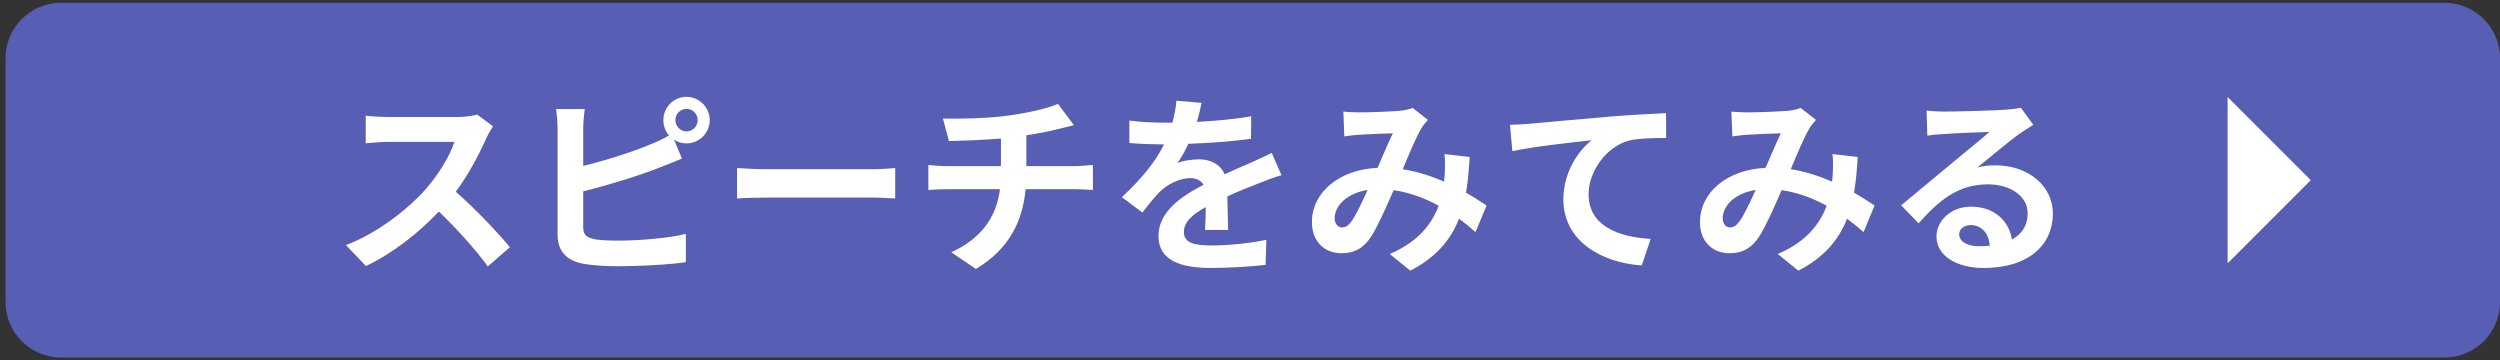 <?xml version="1.0" encoding="utf-8"?>
<!-- Generator: Adobe Illustrator 15.1.0, SVG Export Plug-In  -->
<!DOCTYPE svg PUBLIC "-//W3C//DTD SVG 1.1//EN" "http://www.w3.org/Graphics/SVG/1.1/DTD/svg11.dtd">
<svg version="1.1"
	 xmlns="http://www.w3.org/2000/svg" xmlns:xlink="http://www.w3.org/1999/xlink" xmlns:a="http://ns.adobe.com/AdobeSVGViewerExtensions/3.0/"
	 x="0px" y="0px" width="451px" height="65px" viewBox="-0.875 -0.5 451 65" enable-background="new -0.875 -0.5 451 65"
	 xml:space="preserve">
<rect x="-0.875" y="-0.5" width="451" height="65" fill="#333333" stroke="none"/>
<defs>
</defs>
<g>
	<path fill="#575EB3" d="M450.125,54c0,5.5-4.5,10-10,10h-430c-5.5,0-10-4.5-10-10V10c0-5.5,4.5-10,10-10h430c5.5,0,10,4.5,10,10V54
		z"/>
</g>
<path fill="#FFFFFF" d="M88.065,22.291c-0.28,0.385-0.91,1.47-1.226,2.17c-1.19,2.73-3.15,6.476-5.495,9.626
	c3.465,3.011,7.7,7.491,9.766,10.012l-3.99,3.465c-2.275-3.15-5.53-6.721-8.821-9.906c-3.71,3.921-8.365,7.562-13.161,9.836
	l-3.605-3.78c5.636-2.135,11.062-6.37,14.352-10.046c2.311-2.625,4.445-6.091,5.216-8.576H69.233c-1.471,0-3.396,0.21-4.131,0.245
	v-4.97c0.945,0.14,3.08,0.244,4.131,0.244h12.321c1.54,0,2.94-0.21,3.64-0.455L88.065,22.291z"/>
<path fill="#FFFFFF" d="M104.338,29.432c4.131-1.015,8.996-2.556,12.111-3.886c1.12-0.42,2.171-0.91,3.36-1.609
	c-0.63-0.735-1.015-1.716-1.015-2.766c0-2.311,1.854-4.2,4.165-4.2s4.2,1.89,4.2,4.2s-1.89,4.2-4.2,4.2
	c-0.84,0-1.61-0.245-2.24-0.665l1.436,3.396c-1.365,0.561-2.94,1.226-4.096,1.646c-3.535,1.399-9.171,3.15-13.722,4.271v6.476
	c0,1.505,0.7,1.89,2.275,2.205c1.05,0.14,2.485,0.21,4.061,0.21c3.641,0,9.311-0.455,12.182-1.226v5.111
	c-3.291,0.489-8.611,0.734-12.462,0.734c-2.275,0-4.375-0.175-5.881-0.42c-3.045-0.524-4.795-2.205-4.795-5.216V22.816
	c0-0.771-0.105-2.556-0.28-3.641h5.181c-0.175,1.085-0.28,2.66-0.28,3.641V29.432z M124.99,21.171c0-1.12-0.91-2.03-2.03-2.03
	c-1.085,0-1.995,0.91-1.995,2.03s0.91,2.03,1.995,2.03C124.08,23.201,124.99,22.291,124.99,21.171z"/>
<path fill="#FFFFFF" d="M132.093,29.816c1.26,0.105,3.815,0.21,5.635,0.21h18.798c1.609,0,3.185-0.14,4.095-0.21v5.496
	c-0.84-0.035-2.625-0.175-4.095-0.175h-18.798c-1.995,0-4.34,0.069-5.635,0.175V29.816z"/>
<path fill="#FFFFFF" d="M193.101,29.467c0.734,0,2.415-0.14,3.185-0.21v4.516c-0.944-0.07-2.135-0.141-3.08-0.141h-9.065
	c-0.525,5.881-3.046,10.852-8.961,14.387l-4.446-3.01c5.321-2.451,8.121-6.196,8.786-11.377h-9.626c-1.085,0-2.38,0.07-3.29,0.141
	v-4.516c0.945,0.104,2.135,0.21,3.22,0.21h9.871v-4.971c-3.36,0.28-7.035,0.385-9.381,0.455l-1.085-4.061
	c2.66,0.07,8.086,0,11.937-0.56c3.5-0.49,7.07-1.296,8.82-2.101l2.871,3.851c-1.19,0.28-2.101,0.525-2.695,0.665
	c-1.716,0.455-3.78,0.84-5.881,1.155v5.565H193.101z"/>
<path fill="#FFFFFF" d="M216.514,40.982c0.07-1.015,0.105-2.625,0.141-4.13c-2.556,1.4-3.956,2.766-3.956,4.48
	c0,1.925,1.646,2.45,5.041,2.45c2.94,0,6.79-0.385,9.836-1.015l-0.141,4.515c-2.31,0.28-6.545,0.561-9.801,0.561
	c-5.426,0-9.521-1.295-9.521-5.775c0-4.411,4.2-7.211,8.155-9.241c-0.56-0.875-1.47-1.19-2.415-1.19c-1.96,0-4.096,1.12-5.426,2.381
	c-1.05,1.05-2.03,2.31-3.22,3.815l-3.711-2.766c3.641-3.36,6.091-6.44,7.631-9.521h-0.42c-1.4,0-3.955-0.069-5.846-0.245v-4.06
	c1.75,0.279,4.341,0.385,6.091,0.385h1.681c0.42-1.575,0.665-2.976,0.699-3.955l4.551,0.385c-0.175,0.84-0.42,2.03-0.84,3.431
	c3.255-0.176,6.756-0.455,9.801-1.016l-0.035,4.061c-3.325,0.49-7.596,0.77-11.306,0.91c-0.561,1.225-1.261,2.485-1.995,3.5
	c0.91-0.455,2.765-0.7,3.92-0.7c2.101,0,3.851,0.91,4.62,2.695c1.786-0.84,3.256-1.435,4.691-2.064
	c1.33-0.596,2.555-1.19,3.815-1.785l1.75,4.025c-1.12,0.279-2.94,0.979-4.131,1.47c-1.54,0.595-3.5,1.365-5.636,2.346
	c0.035,1.925,0.105,4.48,0.141,6.055H216.514z"/>
<path fill="#FFFFFF" d="M265.306,41.368c-0.91-0.806-1.926-1.646-2.976-2.415c-1.54,3.92-4.165,6.965-8.786,9.381l-3.71-3.011
	c5.25-2.24,7.666-5.565,8.82-8.716c-2.45-1.33-5.181-2.38-8.12-2.8c-1.296,2.975-2.801,6.405-4.025,8.33
	c-1.365,2.101-3.011,3.046-5.391,3.046c-3.046,0-5.321-2.101-5.321-5.601c0-5.355,4.866-9.486,11.832-9.802
	c0.979-2.24,1.96-4.585,2.765-6.23c-1.365,0.035-4.34,0.141-5.915,0.245c-0.735,0.035-1.961,0.175-2.836,0.315l-0.175-4.48
	c0.91,0.104,2.101,0.14,2.87,0.14c1.961,0,5.671-0.14,7.281-0.28c0.84-0.069,1.75-0.279,2.345-0.524l2.766,2.17
	c-0.49,0.525-0.875,0.98-1.155,1.471c-0.91,1.47-2.17,4.48-3.396,7.42c2.695,0.421,5.216,1.261,7.456,2.24
	c0.035-0.42,0.07-0.805,0.105-1.189c0.069-1.33,0.104-2.66-0.035-3.78l4.55,0.524c-0.14,2.311-0.314,4.48-0.665,6.44
	c1.436,0.806,2.695,1.646,3.711,2.311L265.306,41.368z M245.844,33.772c-3.851,0.595-5.951,2.94-5.951,5.11
	c0,0.98,0.595,1.646,1.295,1.646s1.19-0.315,1.82-1.19C243.883,38.043,244.863,35.907,245.844,33.772z"/>
<path fill="#FFFFFF" d="M274.928,21.836c2.87-0.28,8.611-0.771,14.946-1.33c3.57-0.28,7.386-0.49,9.801-0.595l0.035,4.48
	c-1.854,0-4.83,0.034-6.686,0.455c-4.165,1.12-7.315,5.601-7.315,9.695c0,5.706,5.355,7.736,11.201,8.051l-1.61,4.796
	c-7.28-0.49-14.142-4.41-14.142-11.901c0-5.006,2.801-8.926,5.11-10.676c-2.975,0.314-10.291,1.085-14.316,1.96l-0.42-4.761
	C272.897,21.976,274.228,21.906,274.928,21.836z"/>
<path fill="#FFFFFF" d="M335.306,41.368c-0.91-0.806-1.926-1.646-2.976-2.415c-1.54,3.92-4.165,6.965-8.786,9.381l-3.71-3.011
	c5.25-2.24,7.666-5.565,8.82-8.716c-2.45-1.33-5.181-2.38-8.12-2.8c-1.296,2.975-2.801,6.405-4.025,8.33
	c-1.365,2.101-3.011,3.046-5.391,3.046c-3.046,0-5.321-2.101-5.321-5.601c0-5.355,4.866-9.486,11.832-9.802
	c0.979-2.24,1.96-4.585,2.765-6.23c-1.365,0.035-4.34,0.141-5.915,0.245c-0.735,0.035-1.961,0.175-2.836,0.315l-0.175-4.48
	c0.91,0.104,2.101,0.14,2.87,0.14c1.961,0,5.671-0.14,7.281-0.28c0.84-0.069,1.75-0.279,2.345-0.524l2.766,2.17
	c-0.49,0.525-0.875,0.98-1.155,1.471c-0.91,1.47-2.17,4.48-3.396,7.42c2.695,0.421,5.216,1.261,7.456,2.24
	c0.035-0.42,0.07-0.805,0.105-1.189c0.069-1.33,0.104-2.66-0.035-3.78l4.55,0.524c-0.14,2.311-0.314,4.48-0.665,6.44
	c1.436,0.806,2.695,1.646,3.711,2.311L335.306,41.368z M315.844,33.772c-3.851,0.595-5.951,2.94-5.951,5.11
	c0,0.98,0.595,1.646,1.295,1.646s1.19-0.315,1.82-1.19C313.883,38.043,314.863,35.907,315.844,33.772z"/>
<path fill="#FFFFFF" d="M365.93,22.011c-0.84,0.525-1.645,1.05-2.415,1.575c-1.855,1.295-5.495,4.376-7.666,6.126
	c1.155-0.315,2.136-0.385,3.256-0.385c5.88,0,10.36,3.675,10.36,8.716c0,5.46-4.165,9.801-12.531,9.801
	c-4.83,0-8.471-2.205-8.471-5.671c0-2.8,2.556-5.391,6.23-5.391c4.271,0,6.861,2.626,7.386,5.916
	c1.891-1.016,2.836-2.625,2.836-4.726c0-3.115-3.15-5.216-7.176-5.216c-5.32,0-8.786,2.836-12.496,7.036l-3.15-3.256
	c2.45-1.995,6.615-5.53,8.681-7.21c1.925-1.61,5.53-4.516,7.246-6.021c-1.786,0.035-6.546,0.245-8.366,0.386
	c-0.945,0.035-2.03,0.14-2.835,0.279l-0.141-4.515c0.98,0.104,2.17,0.175,3.15,0.175c1.82,0,9.241-0.175,11.201-0.351
	c1.436-0.104,2.24-0.245,2.66-0.35L365.93,22.011z M358.089,43.818c-0.21-2.24-1.505-3.711-3.396-3.711
	c-1.295,0-2.135,0.771-2.135,1.646c0,1.295,1.47,2.17,3.5,2.17C356.794,43.923,357.459,43.889,358.089,43.818z"/>
<polygon fill="#FFFFFF" points="400.991,47 400.991,17 415.991,32 "/>
<rect id="_x3C_スライス_x3E__2_" y="0.063" fill="none" width="450.125" height="63.938"/>
</svg>
